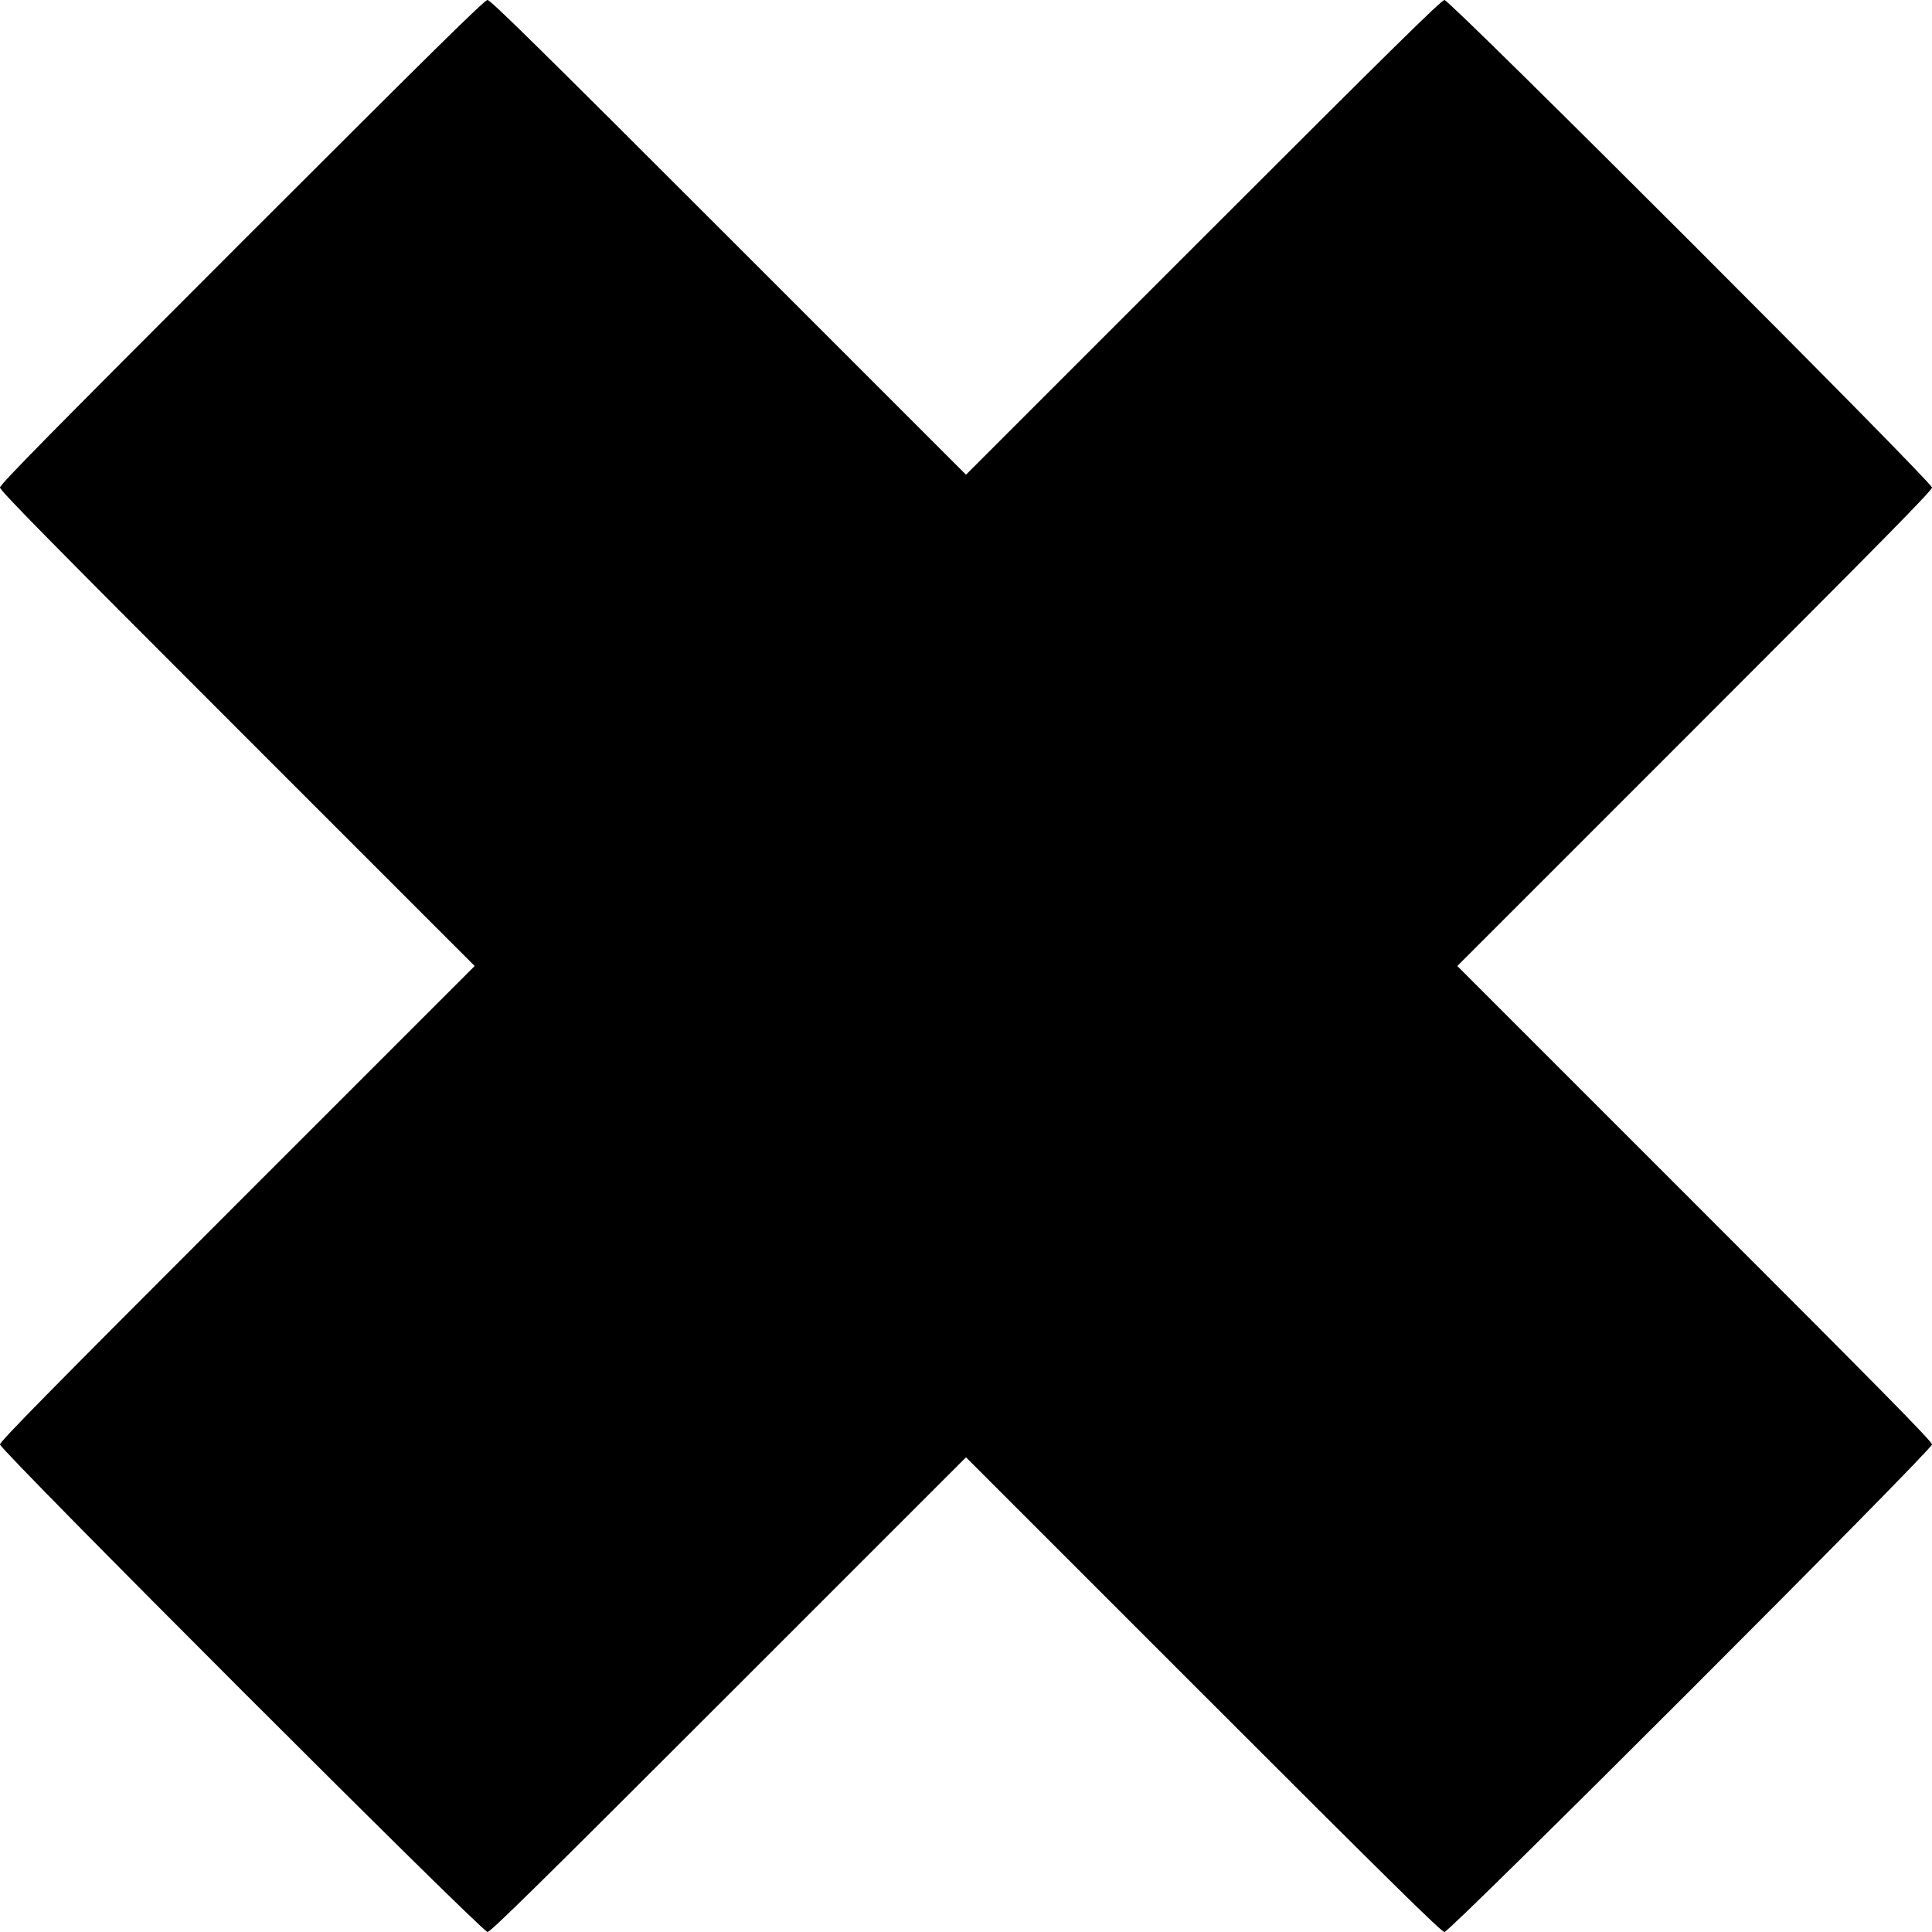 <?xml version="1.0" standalone="no"?>
<!DOCTYPE svg PUBLIC "-//W3C//DTD SVG 20010904//EN"
 "http://www.w3.org/TR/2001/REC-SVG-20010904/DTD/svg10.dtd">
<svg version="1.0" xmlns="http://www.w3.org/2000/svg"
 width="1280pt" height="1280pt" viewBox="0 0 1280 1280"
 preserveAspectRatio="xMidYMid meet">
<g transform="translate(0,1280) scale(0.1,-0.1)"
fill="#000000" stroke="none">
<path d="M1602 11197 c-1274 -1274 -1602 -1607 -1602 -1627 0 -20 322 -347
1572 -1597 l1573 -1573 -1573 -1573 c-1251 -1251 -1572 -1577 -1572 -1597 0
-37 3193 -3230 3230 -3230 20 0 347 322 1597 1572 l1573 1573 1573 -1573
c1251 -1251 1577 -1572 1597 -1572 37 0 3230 3193 3230 3230 0 20 -322 347
-1572 1597 l-1573 1573 1573 1573 c1250 1250 1572 1577 1572 1597 0 37 -3193
3230 -3230 3230 -20 0 -346 -321 -1597 -1572 l-1573 -1573 -1573 1573 c-1251
1251 -1577 1572 -1597 1572 -20 0 -352 -327 -1628 -1603z"/>
</g>
</svg>
